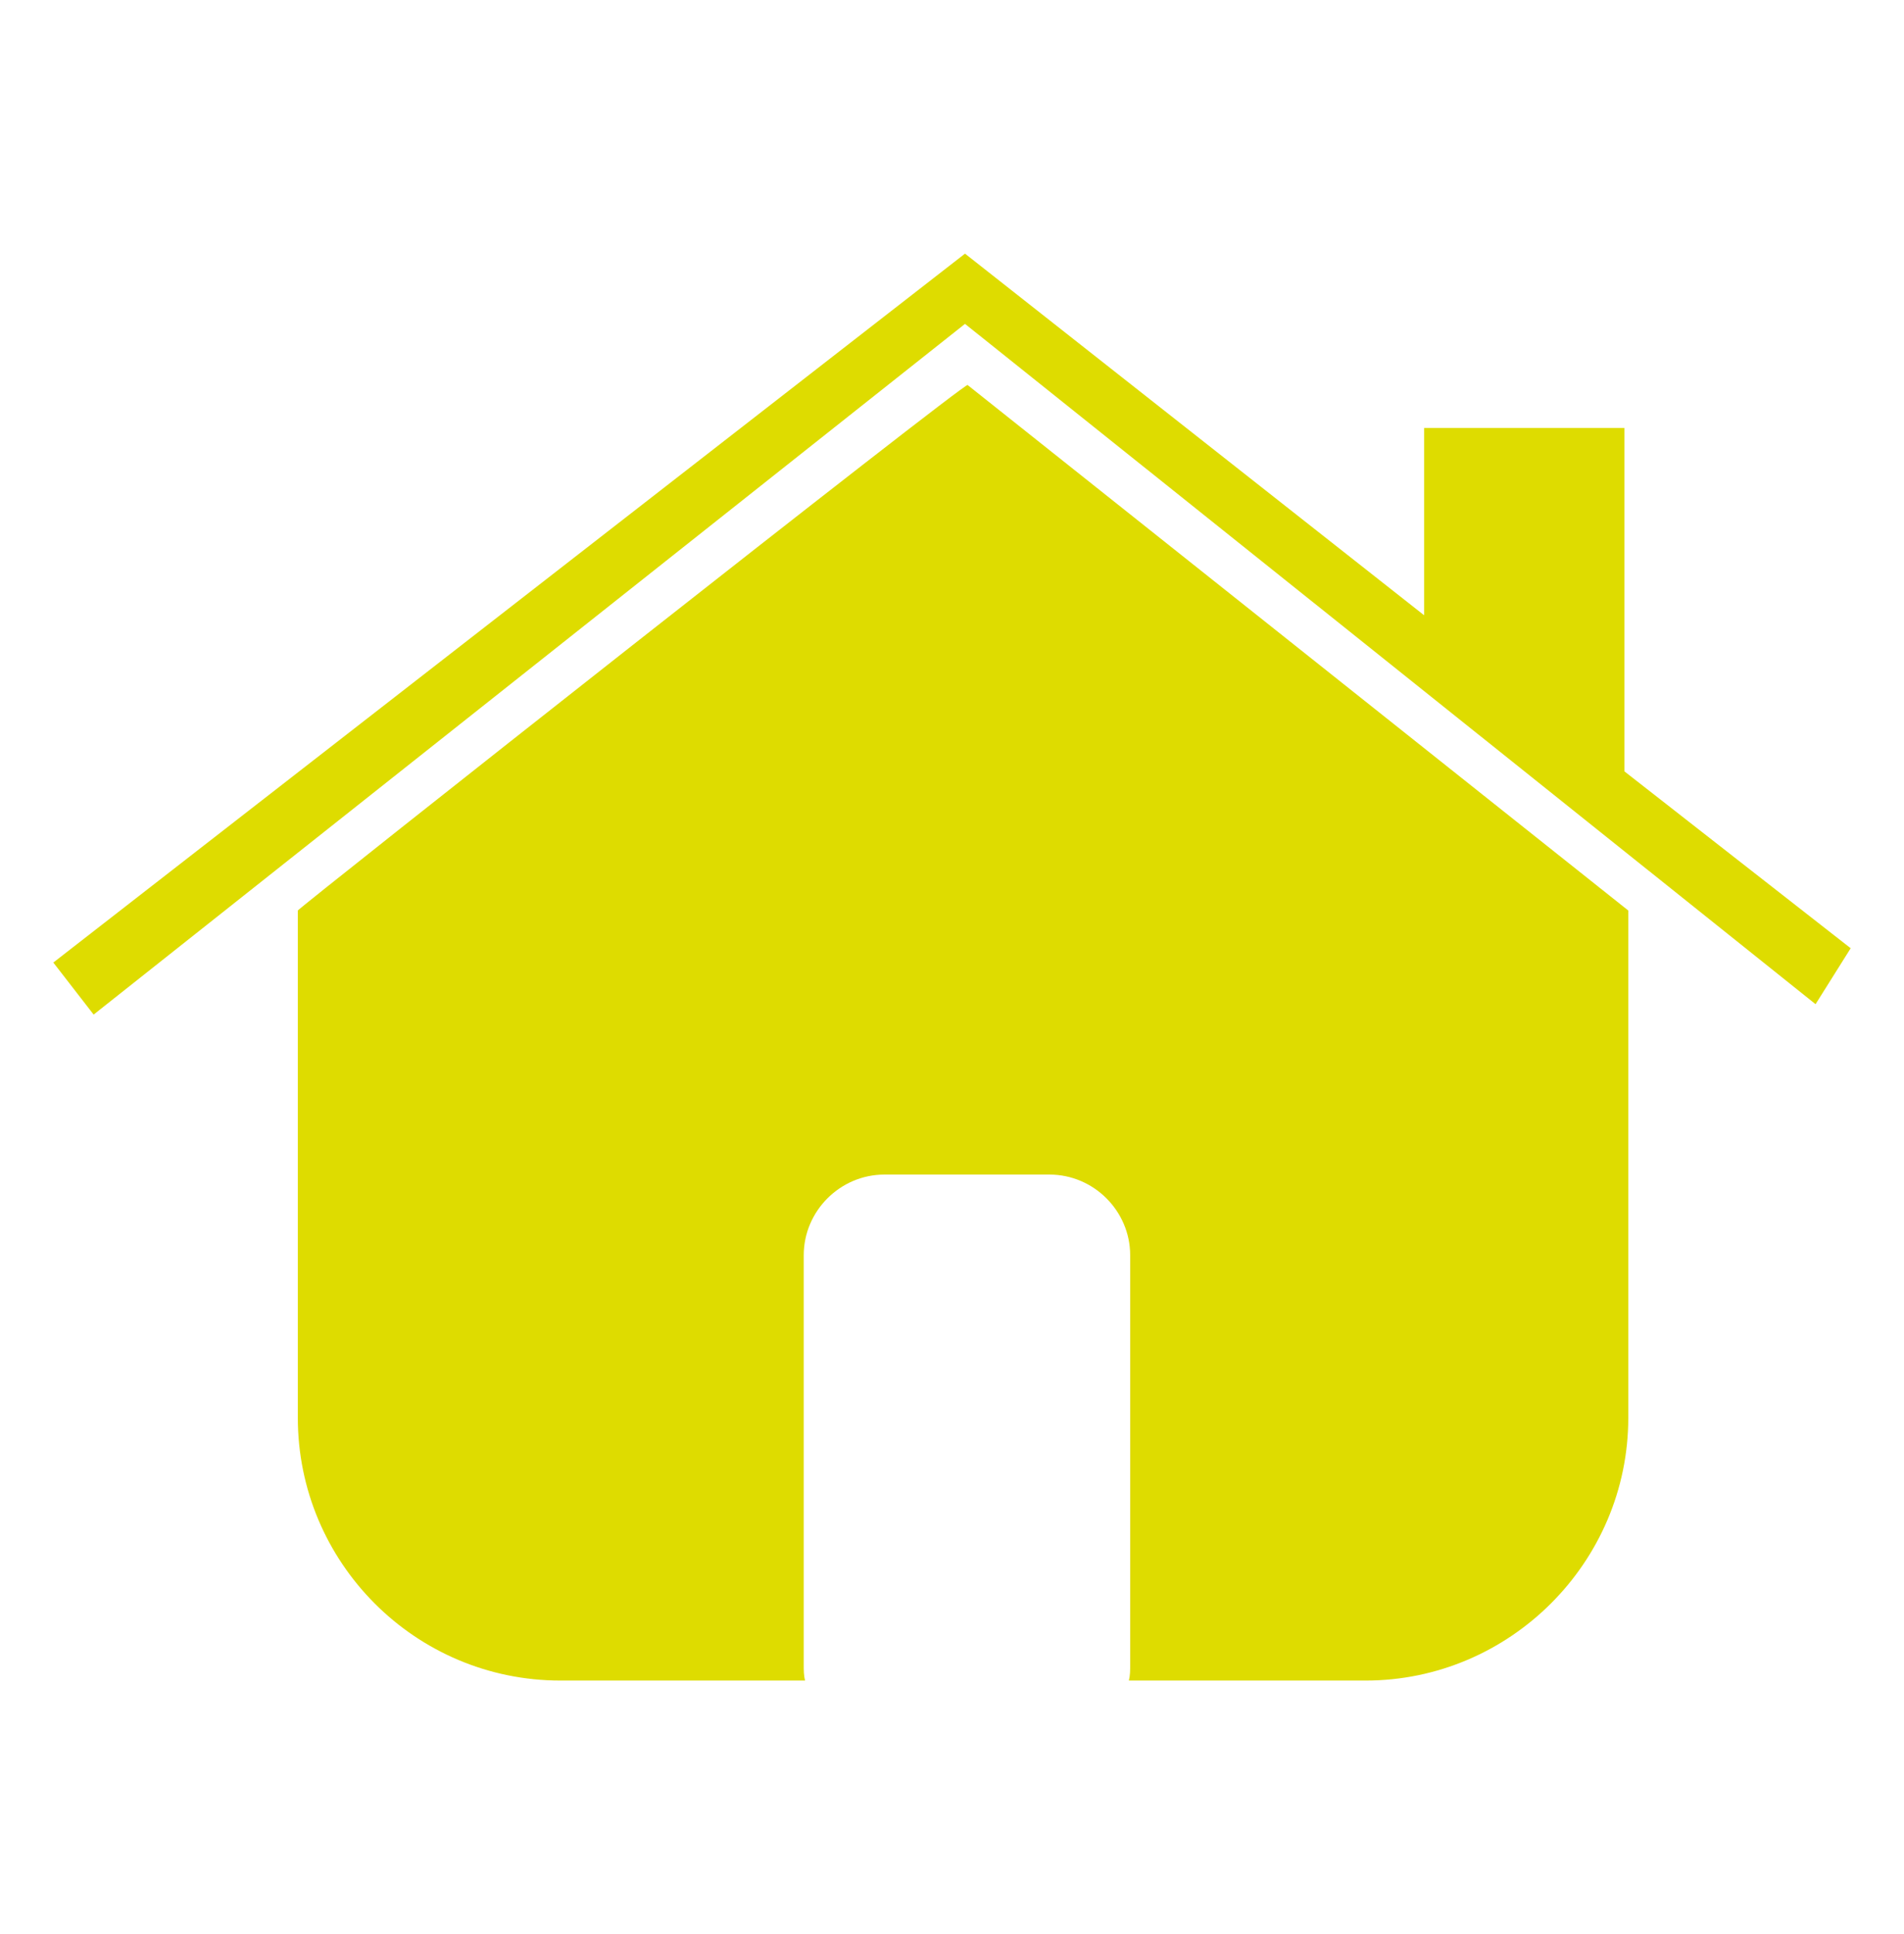 <?xml version="1.0" encoding="utf-8"?>
<!-- Generator: Adobe Illustrator 25.0.0, SVG Export Plug-In . SVG Version: 6.00 Build 0)  -->
<svg version="1.1" id="Livello_1" xmlns="http://www.w3.org/2000/svg" xmlns:xlink="http://www.w3.org/1999/xlink" x="0px" y="0px"
	 viewBox="0 0 146.4 148.7" style="enable-background:new 0 0 146.4 148.7;" xml:space="preserve">
<style type="text/css">
	.st0{fill:#DEDC00;}
</style>
<g>
	<path class="st0" d="M22.9,70V109c0,11.1,9,20.2,20.2,20.2h18.8c-0.1-0.4-0.1-0.8-0.1-1.2V96.5c0-3.4,2.8-6.2,6.2-6.2h12.7
		c3.4,0,6.2,2.8,6.2,6.2V128c0,0.4,0,0.8-0.1,1.2H105c11.1,0,20.2-9.1,20.2-20.2V70L74.4,29.6C74.4,29.2,22.7,70,22.9,70z"/>
	<polygon class="st0" points="124.9,59.3 124.9,32.9 109.5,32.9 109.5,47.3 74.2,19.5 4.1,74 7.2,78 74.2,24.9 139.6,77.2 
		142.3,72.9 	"/>
</g>
</svg>
